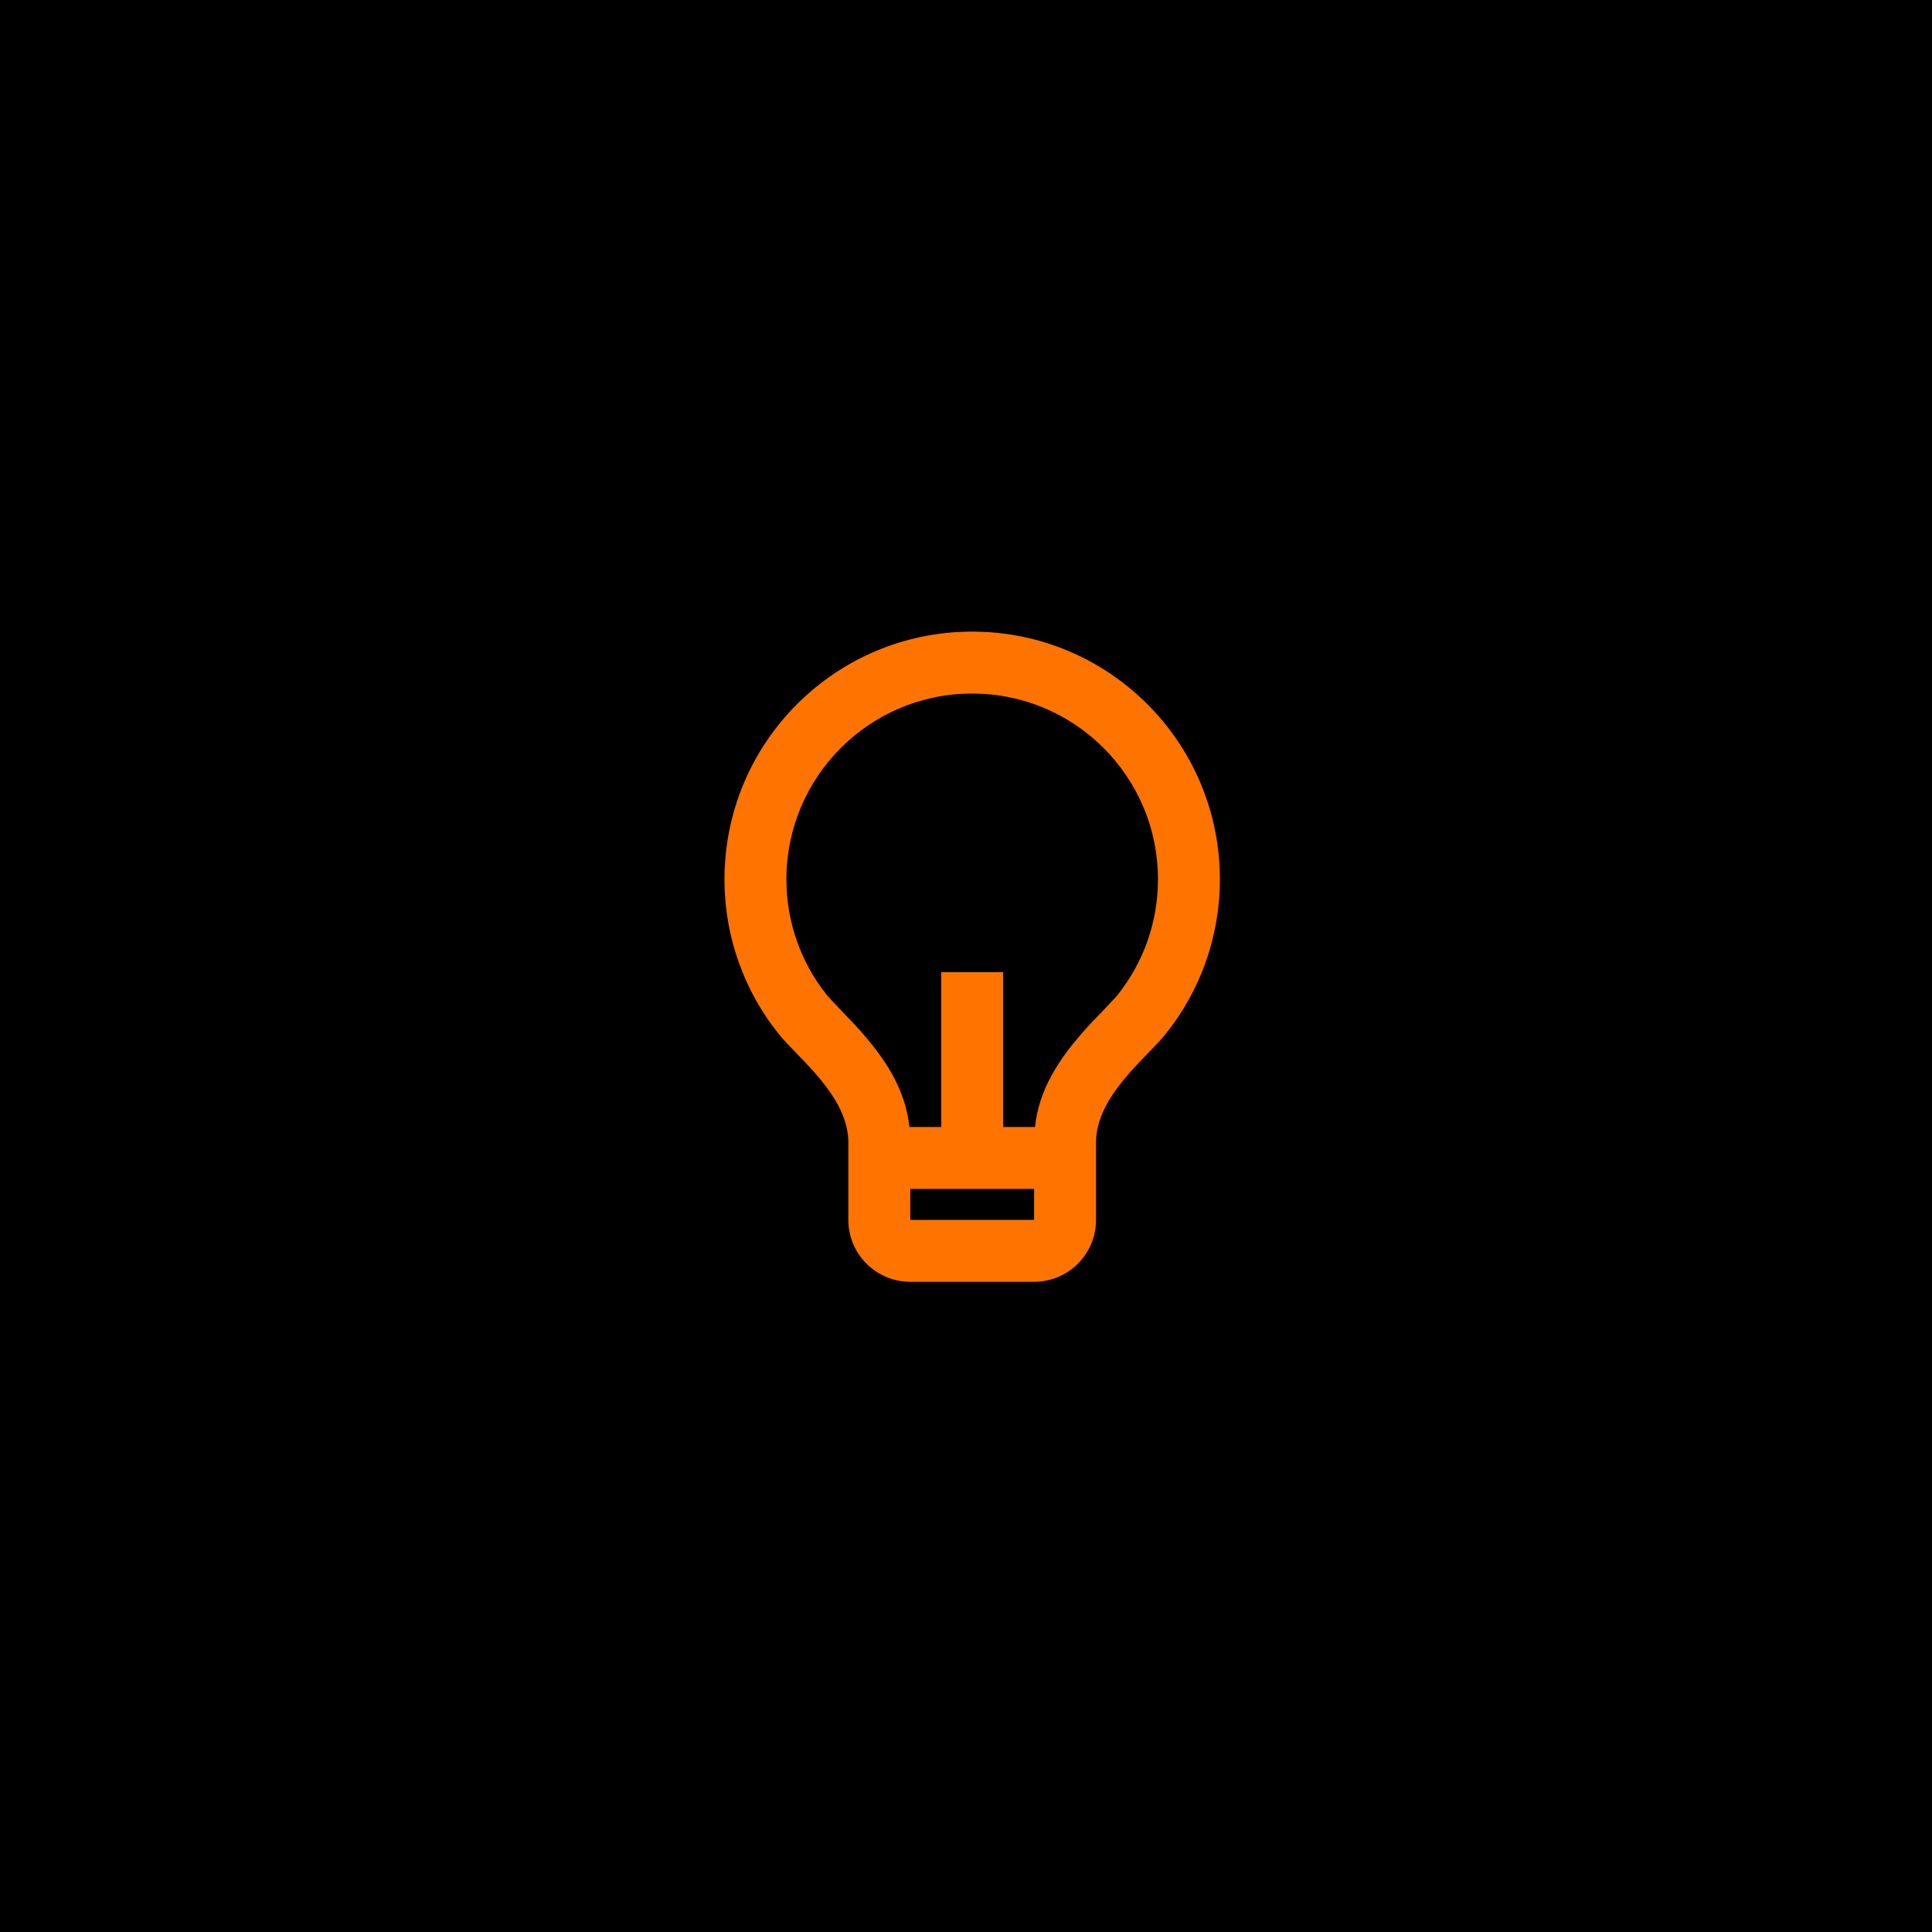 <svg xmlns="http://www.w3.org/2000/svg" width="104" height="104" viewBox="0 0 104 104" fill="none"><rect width="104" height="104" fill="black"></rect><path d="M48.955 60.667H50.667V52.333H54V60.667H55.712C55.931 58.664 56.953 57.011 58.613 55.204C58.8 55.001 59.998 53.761 60.14 53.584C61.553 51.822 62.333 49.642 62.333 47.333C62.333 41.81 57.856 37.333 52.333 37.333C46.81 37.333 42.333 41.81 42.333 47.333C42.333 49.641 43.113 51.819 44.524 53.581C44.667 53.758 45.868 55.002 46.053 55.203C47.713 57.011 48.735 58.664 48.955 60.667ZM49 64V65.667H55.667V64H49ZM41.923 55.665C40.094 53.383 39 50.486 39 47.333C39 39.969 44.969 34 52.333 34C59.697 34 65.667 39.969 65.667 47.333C65.667 50.487 64.571 53.386 62.74 55.669C61.707 56.958 59 59 59 61.5V65.667C59 67.508 57.508 69 55.667 69H49C47.159 69 45.667 67.508 45.667 65.667V61.5C45.667 59 42.958 56.956 41.923 55.665Z" fill="#FF7400"></path></svg>